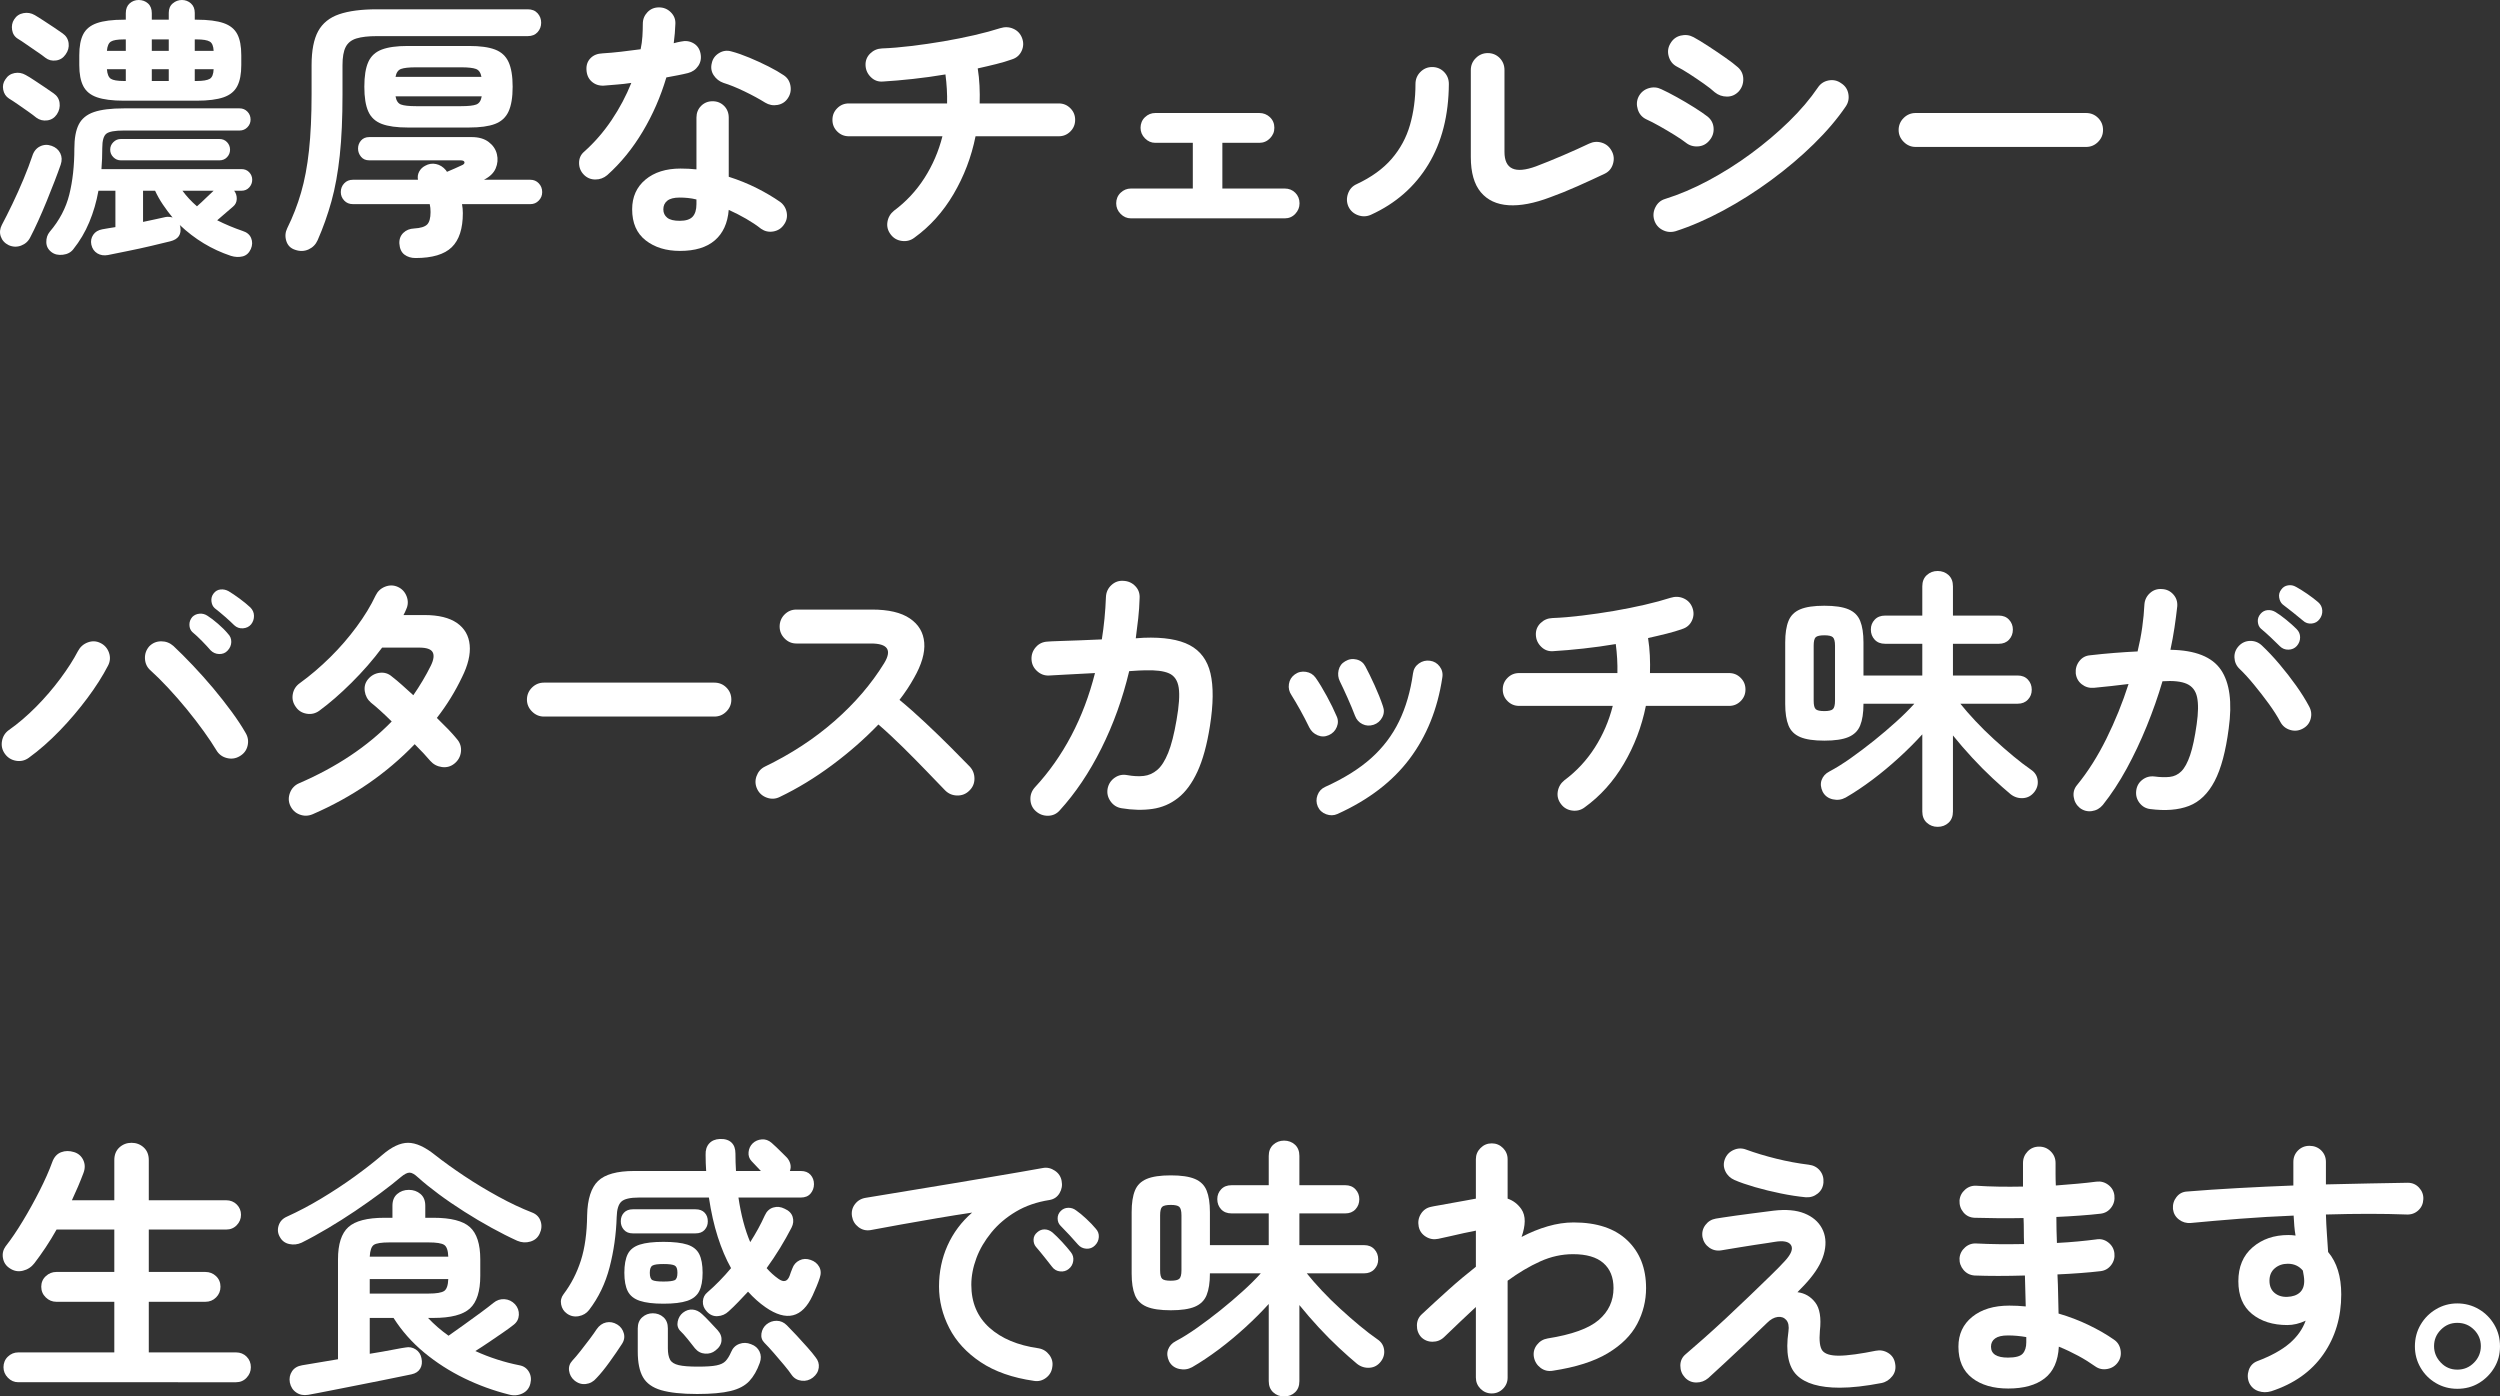 <?xml version="1.0" encoding="UTF-8"?>
<svg id="_レイヤー_2" data-name="レイヤー 2" xmlns="http://www.w3.org/2000/svg" viewBox="0 0 365.46 204.14">
  <rect x="0" y="0" width="365.46" height="204.14" fill="#333333" stroke="none"/>
  <defs>
    <style>
      .cls-1 {
        fill: #fff;
      }
    </style>
  </defs>
  <g id="_レイヤー_1-2" data-name="レイヤー 1">
    <g>
      <path class="cls-1" d="M1.27,35.84c-.59-.29-.97-.72-1.16-1.28s-.13-1.12.16-1.68c.45-.85.97-1.87,1.54-3.06.57-1.19,1.12-2.41,1.64-3.66.52-1.25.94-2.36,1.26-3.32.21-.69.59-1.17,1.14-1.44.55-.27,1.11-.29,1.7-.08.59.21,1.01.57,1.26,1.08.25.51.27,1.07.06,1.68-.24.69-.54,1.51-.9,2.44-.36.93-.75,1.91-1.16,2.92-.41,1.01-.83,1.97-1.24,2.88-.41.91-.79,1.69-1.14,2.36-.29.59-.74.99-1.34,1.22-.6.23-1.21.21-1.82-.06ZM5.31,17.2c-.29-.24-.69-.54-1.2-.9-.51-.36-1.01-.71-1.52-1.06-.51-.35-.93-.63-1.28-.84-.45-.29-.73-.72-.84-1.28-.11-.56,0-1.07.32-1.52.32-.51.77-.81,1.34-.92.57-.11,1.11-.01,1.62.28.35.19.78.45,1.3.8.52.35,1.04.69,1.56,1.04.52.35.93.63,1.22.84.51.35.8.81.88,1.4.08.59-.05,1.15-.4,1.68-.35.51-.81.8-1.4.88-.59.08-1.12-.05-1.6-.4ZM6.63,8.44c-.29-.24-.7-.53-1.22-.88-.52-.35-1.03-.7-1.54-1.06-.51-.36-.92-.63-1.24-.82-.48-.29-.77-.73-.86-1.3-.09-.57,0-1.09.3-1.54.32-.51.77-.81,1.36-.92.59-.11,1.13-.01,1.64.28.32.19.75.45,1.28.8.53.35,1.06.69,1.58,1.04.52.35.93.63,1.22.84.51.35.8.82.88,1.42s-.07,1.15-.44,1.66c-.35.51-.81.8-1.4.88-.59.08-1.11-.05-1.56-.4ZM33.75,37.4c-2.8-.93-5.29-2.44-7.48-4.52.05.11.08.19.08.24.21,1.15-.28,1.87-1.48,2.16-.75.19-1.69.41-2.82.68-1.13.27-2.27.51-3.4.74-1.13.23-2.09.42-2.86.58-.59.11-1.11.03-1.56-.24-.45-.27-.75-.69-.88-1.28-.11-.53-.01-1.01.28-1.44.29-.43.73-.69,1.32-.8.29-.05.6-.11.92-.16.32-.05.65-.11,1-.16v-5.32h-2.48c-.29,1.63-.74,3.16-1.34,4.6-.6,1.44-1.38,2.76-2.34,3.96-.35.45-.85.72-1.52.8-.67.08-1.23-.05-1.68-.4-.48-.37-.73-.85-.74-1.44-.01-.59.15-1.09.5-1.52,1.41-1.65,2.37-3.47,2.86-5.44.49-1.97.74-4.21.74-6.72,0-1.49.21-2.67.64-3.52.43-.85,1.17-1.46,2.22-1.82,1.05-.36,2.51-.54,4.38-.54h16.92c.45,0,.83.16,1.14.48.31.32.46.71.46,1.16,0,.43-.15.8-.46,1.12-.31.32-.69.48-1.14.48h-16.92c-1.31,0-2.16.15-2.56.46-.4.31-.6,1.01-.6,2.1s-.04,2.07-.12,3.08h20.48c.45,0,.83.15,1.12.46.29.31.44.67.44,1.1s-.15.8-.44,1.12c-.29.32-.67.48-1.12.48h-1.08c.27.35.39.75.38,1.2-.01.45-.19.83-.54,1.12-.21.19-.55.47-1,.86s-.89.77-1.32,1.14c1.17.59,2.41,1.11,3.72,1.56.61.19,1.03.53,1.24,1.04.21.51.2,1.04-.04,1.6-.27.59-.67.95-1.2,1.08-.53.13-1.11.11-1.72-.08ZM18.11,14.72c-1.68,0-2.99-.17-3.94-.5-.95-.33-1.61-.88-2-1.64-.39-.76-.58-1.78-.58-3.06v-1.44c0-1.31.19-2.33.58-3.08.39-.75,1.05-1.29,2-1.62.95-.33,2.26-.5,3.94-.5h.28v-.96c0-.61.19-1.09.56-1.42.37-.33.81-.5,1.32-.5.53,0,.99.17,1.36.5.37.33.56.81.56,1.42v.96h2.48v-1c0-.59.19-1.05.58-1.38.39-.33.83-.5,1.34-.5s.95.17,1.32.5c.37.33.56.79.56,1.38v1h.28c1.68,0,2.99.17,3.94.5s1.61.87,2,1.62c.39.75.58,1.77.58,3.08v1.44c0,1.28-.19,2.3-.58,3.06s-1.05,1.31-2,1.64-2.26.5-3.94.5h-10.64ZM15.63,7.44h2.76v-1.68h-.28c-.93,0-1.57.11-1.9.32-.33.21-.53.67-.58,1.36ZM18.11,11.84h.28v-1.72h-2.76c.05.72.25,1.19.58,1.4.33.21.97.32,1.9.32ZM17.67,23.44c-.43,0-.79-.15-1.1-.46s-.46-.67-.46-1.1.15-.79.46-1.1.67-.46,1.1-.46h14.4c.45,0,.83.15,1.12.46.29.31.44.67.44,1.1s-.15.79-.44,1.1c-.29.31-.67.46-1.12.46h-14.4ZM20.91,32.44c.61-.13,1.21-.26,1.78-.38s1.09-.23,1.54-.34c.16-.03.33-.03.5-.02.17.01.34.05.5.1-.51-.61-.98-1.25-1.42-1.9-.44-.65-.82-1.33-1.14-2.02h-1.76v4.56ZM22.19,7.44h2.48v-1.68h-2.48v1.68ZM22.19,11.84h2.48v-1.72h-2.48v1.72ZM28.79,30.16c.43-.37.88-.79,1.36-1.26.48-.47.84-.81,1.08-1.02h-4.56c.59.8,1.29,1.56,2.12,2.28ZM28.47,7.44h2.76c-.03-.69-.21-1.15-.56-1.36-.35-.21-.99-.32-1.92-.32h-.28v1.68ZM28.47,11.84h.28c.93,0,1.57-.11,1.92-.32.35-.21.53-.68.56-1.4h-2.76v1.72Z"/>
      <path class="cls-1" d="M43.15,36.52c-.67-.21-1.1-.65-1.3-1.3-.2-.65-.15-1.27.14-1.86.83-1.68,1.5-3.41,2.02-5.2.52-1.79.91-3.84,1.16-6.16.25-2.32.38-5.07.38-8.24v-4.24c0-2.13.32-3.79.96-4.96.64-1.17,1.67-2,3.08-2.48,1.41-.48,3.25-.72,5.52-.72h22.04c.61,0,1.09.19,1.44.58.35.39.52.85.52,1.38s-.17.99-.52,1.38-.83.58-1.44.58h-22.04c-1.25,0-2.25.11-3,.34-.75.23-1.27.65-1.58,1.26s-.46,1.49-.46,2.64v4.28c0,3.44-.13,6.41-.4,8.92-.27,2.51-.67,4.75-1.22,6.72-.55,1.97-1.22,3.87-2.02,5.68-.27.61-.71,1.06-1.32,1.34-.61.28-1.27.3-1.96.06ZM60.74,37.72c-.64,0-1.18-.17-1.62-.5-.44-.33-.69-.87-.74-1.62-.03-.64.17-1.16.58-1.56.41-.4.94-.61,1.58-.64.93-.05,1.57-.25,1.9-.58s.5-.94.5-1.82c0-.43-.04-.81-.12-1.16h-11.24c-.51,0-.93-.17-1.26-.52-.33-.35-.5-.76-.5-1.24,0-.51.17-.93.5-1.28.33-.35.75-.52,1.26-.52h9.52c-.08-.43-.02-.83.18-1.2.2-.37.49-.65.86-.84.51-.29,1.04-.38,1.6-.26.56.12,1.04.42,1.44.9l.16.24c.37-.16.76-.33,1.16-.5.4-.17.71-.31.92-.42.35-.13.51-.29.48-.48s-.23-.28-.6-.28h-13.32c-.51,0-.91-.17-1.2-.52-.29-.35-.44-.75-.44-1.2s.15-.85.44-1.18c.29-.33.69-.5,1.2-.5h14.96c1.04,0,1.87.24,2.5.72.63.48,1.03,1.07,1.2,1.78.17.71.11,1.4-.18,2.08-.29.68-.87,1.23-1.72,1.66h6.8c.48,0,.89.17,1.22.52.33.35.5.77.5,1.28s-.17.89-.5,1.24c-.33.35-.74.52-1.22.52h-10c.08.43.12.87.12,1.32,0,2.27-.54,3.93-1.62,4.98-1.08,1.05-2.85,1.58-5.3,1.58ZM59.58,18.64c-1.57,0-2.83-.17-3.76-.52-.93-.35-1.59-.95-1.98-1.82-.39-.87-.58-2.07-.58-3.62s.19-2.75.58-3.62c.39-.87,1.05-1.47,1.98-1.82.93-.35,2.19-.52,3.76-.52h9c1.6,0,2.86.17,3.78.52.92.35,1.58.95,1.98,1.82.4.87.6,2.07.6,3.62s-.2,2.75-.6,3.62c-.4.87-1.06,1.47-1.98,1.82-.92.35-2.18.52-3.78.52h-9ZM57.82,11.24h12.56c-.11-.61-.37-1-.8-1.16s-1.15-.24-2.16-.24h-6.6c-1.04,0-1.77.08-2.2.24s-.69.55-.8,1.16ZM60.82,15.52h6.6c1.04,0,1.77-.08,2.2-.24.43-.16.69-.56.8-1.2h-12.6c.11.64.37,1.04.8,1.2.43.16,1.16.24,2.2.24Z"/>
      <path class="cls-1" d="M88.77,25.6c-.51.43-1.09.64-1.74.64s-1.21-.23-1.66-.68c-.48-.48-.72-1.06-.72-1.74s.25-1.23.76-1.66c1.52-1.36,2.86-2.91,4.02-4.64s2.11-3.53,2.86-5.4c-.72.11-1.42.19-2.1.24-.68.05-1.33.11-1.94.16-.69.03-1.28-.17-1.76-.6-.48-.43-.73-1.01-.76-1.76-.03-.67.17-1.22.6-1.66.43-.44,1.01-.67,1.76-.7.85-.05,1.75-.13,2.7-.24.95-.11,1.9-.23,2.86-.36.13-.61.22-1.24.26-1.88.04-.64.06-1.25.06-1.84,0-.67.23-1.23.68-1.7s1.01-.7,1.68-.7,1.24.23,1.72.7c.48.47.71,1.03.68,1.7-.03.91-.11,1.85-.24,2.84.19-.05.37-.1.54-.14s.34-.07.5-.1c.67-.16,1.28-.08,1.84.24.56.32.91.83,1.04,1.52.13.67.02,1.27-.34,1.8-.36.53-.86.88-1.5,1.04-.43.11-.91.21-1.46.32-.55.11-1.11.21-1.7.32-.83,2.8-1.98,5.44-3.46,7.92-1.48,2.48-3.21,4.6-5.18,6.36ZM99.41,36.68c-2.03,0-3.7-.51-5.02-1.54-1.32-1.03-1.98-2.54-1.98-4.54,0-1.81.65-3.26,1.94-4.34,1.29-1.08,3.01-1.62,5.14-1.62.8,0,1.57.04,2.32.12v-7.56c0-.69.23-1.27.68-1.72s1.01-.68,1.68-.68,1.23.23,1.68.68c.45.45.68,1.03.68,1.72v8.64c1.44.46,2.81,1.01,4.1,1.66,1.29.65,2.43,1.33,3.42,2.02.53.4.85.93.96,1.58.11.65-.04,1.25-.44,1.78-.37.53-.89.85-1.54.96-.65.11-1.25-.03-1.78-.4-.64-.51-1.37-.99-2.18-1.46s-1.66-.9-2.54-1.3c-.16,1.95-.84,3.43-2.04,4.46-1.2,1.03-2.89,1.54-5.08,1.54ZM99.37,32.28c.88,0,1.51-.2,1.88-.6.37-.4.56-1.01.56-1.84v-.68c-.43-.11-.85-.18-1.26-.22-.41-.04-.81-.06-1.18-.06-.83,0-1.43.15-1.82.46-.39.31-.58.73-.58,1.26s.19.91.56,1.22.99.46,1.84.46ZM111.85,15c-.85-.53-1.86-1.08-3.02-1.64-1.16-.56-2.18-.97-3.06-1.24-.61-.21-1.09-.59-1.44-1.12-.35-.53-.44-1.12-.28-1.76.13-.64.49-1.13,1.06-1.48.57-.35,1.18-.43,1.82-.24.8.21,1.68.52,2.64.92s1.89.83,2.78,1.28,1.63.88,2.22,1.28c.53.35.86.85.98,1.52.12.67,0,1.28-.38,1.84-.35.53-.85.86-1.5.98-.65.12-1.26,0-1.82-.34Z"/>
      <path class="cls-1" d="M133.65,34.76c-.53.4-1.14.55-1.82.46-.68-.09-1.22-.41-1.62-.94-.43-.56-.59-1.17-.48-1.84.11-.67.43-1.21.96-1.64,1.76-1.31,3.24-2.89,4.44-4.76,1.2-1.87,2.08-3.91,2.64-6.12h-13.68c-.67,0-1.23-.23-1.7-.7-.47-.47-.7-1.03-.7-1.7s.23-1.23.7-1.7,1.03-.7,1.7-.7h14.36c.03-1.39-.05-2.8-.24-4.24-1.6.27-3.19.49-4.76.66s-3.04.3-4.4.38c-.67.05-1.25-.16-1.74-.64-.49-.48-.75-1.05-.78-1.72-.03-.69.2-1.27.68-1.74.48-.47,1.05-.71,1.72-.74,1.33-.05,2.77-.17,4.32-.36,1.55-.19,3.11-.41,4.68-.68,1.57-.27,3.07-.57,4.5-.9,1.43-.33,2.69-.67,3.78-1.02.67-.21,1.31-.19,1.92.08.61.27,1.04.72,1.28,1.36.24.64.22,1.27-.06,1.88-.28.61-.75,1.03-1.42,1.24-.67.24-1.43.47-2.28.68-.85.21-1.76.43-2.72.64.13.83.22,1.67.26,2.54.04.87.05,1.73.02,2.58h11.56c.67,0,1.23.23,1.7.7.47.47.7,1.03.7,1.7s-.23,1.23-.7,1.7c-.47.47-1.03.7-1.7.7h-12.16c-.61,3.04-1.69,5.86-3.22,8.46-1.53,2.6-3.45,4.73-5.74,6.38Z"/>
      <path class="cls-1" d="M165.33,31.92c-.59,0-1.09-.22-1.52-.66-.43-.44-.64-.95-.64-1.54s.21-1.13.64-1.54c.43-.41.93-.62,1.52-.62h9.04v-6.68h-5.48c-.59,0-1.09-.22-1.52-.66s-.64-.95-.64-1.54.21-1.13.64-1.54c.43-.41.93-.62,1.52-.62h15.2c.61,0,1.13.21,1.56.62.43.41.64.93.64,1.54s-.21,1.1-.64,1.54-.95.66-1.56.66h-5.4v6.68h9.12c.61,0,1.13.21,1.54.62.41.41.62.93.62,1.54s-.21,1.1-.62,1.54c-.41.44-.93.66-1.54.66h-22.48Z"/>
      <path class="cls-1" d="M200.4,31.4c-.61.27-1.24.29-1.88.06s-1.11-.65-1.4-1.26c-.27-.61-.29-1.25-.06-1.9s.65-1.11,1.26-1.38c2.16-1.01,3.87-2.25,5.12-3.7,1.25-1.45,2.15-3.11,2.68-4.96s.8-3.85.8-5.98c0-.69.24-1.28.72-1.76.48-.48,1.05-.72,1.72-.72s1.27.24,1.74.72c.47.48.7,1.07.7,1.76-.03,4.59-1.03,8.51-3,11.76-1.97,3.25-4.77,5.71-8.4,7.36ZM226.61,28.84c-2.32.88-4.35,1.27-6.08,1.16-1.73-.11-3.09-.74-4.06-1.9-.97-1.16-1.46-2.87-1.46-5.14v-12.72c0-.69.25-1.28.74-1.76s1.07-.72,1.74-.72,1.27.24,1.74.72c.47.48.7,1.07.7,1.76v11.96c0,2.53,1.53,3.24,4.6,2.12,1.2-.45,2.51-.99,3.94-1.6,1.43-.61,2.7-1.19,3.82-1.72.61-.29,1.24-.34,1.88-.14.64.2,1.12.61,1.44,1.22.32.59.38,1.21.18,1.88-.2.67-.61,1.15-1.22,1.44-1.23.59-2.55,1.19-3.96,1.82-1.41.63-2.75,1.17-4,1.62Z"/>
      <path class="cls-1" d="M246.42,20.84c-.37-.29-.91-.66-1.62-1.1-.71-.44-1.44-.87-2.2-1.3s-1.41-.76-1.94-1c-.61-.29-1.03-.77-1.24-1.44-.21-.67-.17-1.29.12-1.88.32-.61.81-1.02,1.46-1.22.65-.2,1.27-.15,1.86.14.64.29,1.39.68,2.26,1.16.87.48,1.71.98,2.54,1.5.83.52,1.48.97,1.96,1.34.53.43.83.98.88,1.66.05.68-.15,1.29-.6,1.82-.43.53-.98.83-1.66.88-.68.05-1.29-.13-1.82-.56ZM244.94,33.8c-.67.19-1.3.13-1.9-.18-.6-.31-1.01-.79-1.22-1.46-.19-.64-.13-1.27.18-1.88.31-.61.78-1.01,1.42-1.2,2.05-.64,4.15-1.53,6.3-2.68s4.23-2.46,6.24-3.94c2.01-1.48,3.87-3.05,5.56-4.7s3.1-3.31,4.22-4.96c.37-.56.89-.91,1.56-1.04.67-.13,1.28,0,1.84.4.59.37.94.89,1.06,1.56.12.67,0,1.28-.38,1.84-1.23,1.81-2.79,3.65-4.68,5.5s-3.97,3.61-6.24,5.28c-2.27,1.67-4.6,3.15-7,4.44-2.4,1.29-4.72,2.3-6.96,3.02ZM250.66,13.48c-.37-.35-.9-.76-1.58-1.24-.68-.48-1.38-.95-2.1-1.42-.72-.47-1.35-.83-1.88-1.1-.59-.32-.97-.81-1.16-1.48-.19-.67-.11-1.29.24-1.88.35-.61.85-1,1.52-1.16.67-.16,1.29-.08,1.88.24.59.32,1.3.75,2.14,1.3.84.55,1.66,1.1,2.46,1.66s1.43,1.04,1.88,1.44c.51.46.77,1.03.78,1.72.01.69-.21,1.29-.66,1.8-.48.51-1.05.76-1.72.76s-1.27-.21-1.8-.64Z"/>
      <path class="cls-1" d="M280.03,21.48c-.67,0-1.25-.25-1.74-.74-.49-.49-.74-1.07-.74-1.74s.25-1.28.74-1.76c.49-.48,1.07-.72,1.74-.72h24.92c.69,0,1.28.24,1.76.72.48.48.72,1.07.72,1.76s-.24,1.25-.72,1.74c-.48.49-1.07.74-1.76.74h-24.92Z"/>
      <path class="cls-1" d="M4.19,110.79c-.56.4-1.18.54-1.86.42-.68-.12-1.22-.46-1.62-1.02-.4-.56-.54-1.18-.42-1.86.12-.68.46-1.22,1.02-1.62,1.33-.93,2.65-2.06,3.96-3.38s2.49-2.7,3.56-4.14c1.07-1.44,1.92-2.77,2.56-4,.32-.61.8-1.04,1.44-1.28.64-.24,1.25-.21,1.84.08.61.29,1.03.77,1.26,1.42.23.65.18,1.29-.14,1.9-.77,1.49-1.77,3.07-3,4.72-1.23,1.65-2.58,3.25-4.06,4.78-1.48,1.53-2.99,2.86-4.54,3.98ZM35.03,110.55c-.59.35-1.21.43-1.88.26-.67-.17-1.17-.55-1.52-1.14-.48-.8-1.09-1.72-1.84-2.76-.75-1.04-1.57-2.11-2.46-3.2-.89-1.09-1.81-2.14-2.74-3.14-.93-1-1.8-1.86-2.6-2.58-.51-.45-.77-1.03-.8-1.72-.03-.69.19-1.29.64-1.8.48-.48,1.06-.72,1.74-.72s1.27.23,1.78.68c.88.83,1.83,1.77,2.84,2.84,1.01,1.07,2.01,2.18,2.98,3.34.97,1.16,1.87,2.31,2.7,3.44.83,1.13,1.51,2.17,2.04,3.1.35.59.44,1.21.28,1.88s-.55,1.17-1.16,1.52ZM33.27,95.11c-.32.35-.73.51-1.22.5-.49-.01-.91-.19-1.26-.54-.32-.37-.73-.82-1.24-1.34-.51-.52-.99-.97-1.44-1.34-.27-.27-.41-.61-.42-1.04-.01-.43.13-.81.42-1.16.29-.29.65-.45,1.08-.48s.81.08,1.16.32c.43.27.93.65,1.52,1.16.59.51,1.07.99,1.44,1.44.35.35.51.75.5,1.22-.01.47-.19.89-.54,1.26ZM34.23,91.39c-.35-.35-.79-.76-1.34-1.24-.55-.48-1.05-.89-1.5-1.24-.27-.24-.43-.57-.48-1-.05-.43.05-.81.32-1.16.27-.35.61-.54,1.02-.58.41-.04.81.05,1.18.26.45.27.99.63,1.6,1.08.61.45,1.13.88,1.56,1.28.35.35.53.75.54,1.22.01.47-.13.89-.42,1.26-.29.35-.69.54-1.18.58-.49.04-.93-.11-1.3-.46Z"/>
      <path class="cls-1" d="M45.7,119.03c-.64.27-1.27.28-1.9.04-.63-.24-1.09-.68-1.38-1.32-.27-.61-.27-1.24-.02-1.88.25-.64.69-1.09,1.3-1.36,5.49-2.37,10.01-5.39,13.56-9.04-.59-.59-1.15-1.12-1.68-1.6-.53-.48-.99-.87-1.36-1.16-.51-.45-.81-1.01-.9-1.68s.07-1.25.5-1.76c.45-.53,1.02-.84,1.7-.92s1.27.11,1.78.56c.45.35.94.75,1.46,1.22.52.47,1.07.97,1.66,1.5.48-.69.93-1.4,1.36-2.12.43-.72.83-1.45,1.2-2.2.43-.88.51-1.54.26-1.98-.25-.44-.9-.66-1.94-.66h-5.44c-1.33,1.79-2.83,3.5-4.48,5.14-1.65,1.64-3.23,3.01-4.72,4.1-.56.4-1.18.54-1.86.42s-1.21-.46-1.58-1.02c-.4-.56-.54-1.17-.42-1.84.12-.67.46-1.2,1.02-1.6,1.55-1.12,3.03-2.39,4.46-3.8s2.71-2.9,3.86-4.46c1.15-1.56,2.07-3.07,2.76-4.54.29-.61.75-1.05,1.38-1.3.63-.25,1.25-.25,1.86.02s1.05.73,1.3,1.38c.25.65.23,1.29-.06,1.9-.05.13-.11.27-.18.42s-.14.29-.22.42h3.08c2.05,0,3.63.39,4.74,1.16,1.11.77,1.73,1.85,1.86,3.22.13,1.37-.24,2.94-1.12,4.7-.99,2.08-2.21,4.07-3.68,5.96.61.59,1.17,1.15,1.68,1.68.51.53.93,1.01,1.28,1.44.45.53.64,1.15.56,1.84s-.4,1.27-.96,1.72c-.53.43-1.14.59-1.82.5-.68-.09-1.25-.39-1.7-.9-.27-.32-.6-.69-1-1.12-.4-.43-.83-.87-1.28-1.32-4.16,4.32-9.13,7.73-14.92,10.24Z"/>
      <path class="cls-1" d="M79.51,104.75c-.67,0-1.25-.25-1.74-.74-.49-.49-.74-1.07-.74-1.74s.25-1.28.74-1.76c.49-.48,1.07-.72,1.74-.72h24.92c.69,0,1.28.24,1.76.72.48.48.72,1.07.72,1.76s-.24,1.25-.72,1.74c-.48.49-1.07.74-1.76.74h-24.92Z"/>
      <path class="cls-1" d="M113.97,116.51c-.59.29-1.21.33-1.86.1-.65-.23-1.13-.65-1.42-1.26-.29-.61-.33-1.24-.1-1.88.23-.64.63-1.11,1.22-1.4,3.81-1.84,7.21-4.06,10.18-6.66s5.39-5.42,7.26-8.46c1.17-1.92.53-2.88-1.92-2.88h-10.92c-.67,0-1.24-.25-1.72-.74-.48-.49-.72-1.07-.72-1.74s.24-1.28.72-1.76c.48-.48,1.05-.72,1.72-.72h11.08c2.4,0,4.24.43,5.52,1.3,1.28.87,1.98,2.05,2.1,3.54s-.38,3.21-1.5,5.16c-.59,1.07-1.29,2.13-2.12,3.2,1.23,1.01,2.49,2.13,3.78,3.34,1.29,1.21,2.51,2.39,3.64,3.52,1.13,1.13,2.09,2.1,2.86,2.9.45.48.68,1.07.68,1.76s-.25,1.28-.76,1.76c-.48.48-1.07.71-1.76.7-.69-.01-1.28-.26-1.76-.74-.72-.75-1.63-1.69-2.72-2.82s-2.25-2.31-3.48-3.52c-1.23-1.21-2.41-2.31-3.56-3.3-2.03,2.11-4.29,4.09-6.78,5.94-2.49,1.85-5.05,3.41-7.66,4.66Z"/>
      <path class="cls-1" d="M151.43,118.59c-.51-.45-.77-1.02-.8-1.7-.03-.68.19-1.27.64-1.78,2.08-2.24,3.86-4.77,5.34-7.58,1.48-2.81,2.63-5.86,3.46-9.14-1.49.08-2.89.15-4.18.22-1.29.07-2.14.11-2.54.14-.67.03-1.25-.19-1.76-.66-.51-.47-.77-1.03-.8-1.7-.03-.69.19-1.29.64-1.8.45-.51,1.03-.77,1.72-.8.29-.03.85-.05,1.68-.08.83-.03,1.79-.06,2.9-.1,1.11-.04,2.22-.09,3.34-.14.32-2,.52-4.07.6-6.2.03-.69.29-1.27.8-1.74.51-.47,1.09-.67,1.76-.62.69.03,1.27.29,1.74.78.47.49.67,1.09.62,1.78-.03.99-.09,1.96-.2,2.92-.11.96-.23,1.93-.36,2.92l1.16-.08c2.91-.11,5.15.25,6.72,1.08s2.59,2.2,3.04,4.12.43,4.49-.08,7.72c-.43,2.72-1.03,4.93-1.82,6.64-.79,1.71-1.73,2.99-2.84,3.86-1.11.87-2.35,1.4-3.74,1.6-1.39.2-2.89.17-4.52-.1-.67-.11-1.2-.44-1.6-1-.4-.56-.55-1.17-.44-1.84.13-.69.48-1.23,1.04-1.62.56-.39,1.17-.51,1.84-.38.88.16,1.68.2,2.4.12s1.38-.37,1.98-.88c.6-.51,1.13-1.34,1.6-2.5.47-1.16.87-2.75,1.22-4.78.37-2.11.48-3.69.32-4.74s-.63-1.75-1.42-2.1c-.79-.35-1.97-.49-3.54-.44-.4,0-1.16.04-2.28.12-.96,4.03-2.32,7.8-4.08,11.32-1.76,3.52-3.79,6.53-6.08,9.04-.45.51-1.02.77-1.7.78-.68.01-1.27-.21-1.78-.66Z"/>
      <path class="cls-1" d="M194.24,107.47c-.53.24-1.07.25-1.62.02s-.95-.61-1.22-1.14c-.43-.88-.87-1.74-1.34-2.58-.47-.84-.89-1.55-1.26-2.14-.35-.51-.47-1.05-.38-1.64.09-.59.38-1.05.86-1.4.48-.35,1.02-.47,1.62-.38.6.09,1.07.38,1.42.86.51.72,1.05,1.62,1.64,2.7.59,1.08,1.05,2.03,1.4,2.86.27.53.29,1.08.06,1.64-.23.56-.62.96-1.18,1.2ZM195.52,118.99c-.53.24-1.09.25-1.66.04-.57-.21-.98-.59-1.22-1.12-.24-.56-.25-1.12-.04-1.68.21-.56.59-.96,1.12-1.2,2.72-1.23,4.95-2.62,6.7-4.18,1.75-1.56,3.11-3.36,4.1-5.4s1.67-4.38,2.04-7.02c.08-.61.37-1.09.86-1.44.49-.35,1.03-.48,1.62-.4.59.08,1.06.36,1.42.84.36.48.49,1.03.38,1.64-.69,4.59-2.29,8.54-4.78,11.86-2.49,3.32-6.01,6.01-10.54,8.06ZM200.8,105.95c-.59.19-1.13.15-1.64-.1-.51-.25-.87-.66-1.08-1.22-.29-.77-.66-1.65-1.1-2.64-.44-.99-.81-1.77-1.1-2.36-.27-.53-.33-1.09-.2-1.66.13-.57.45-1.01.96-1.3.53-.32,1.09-.41,1.68-.26s1.01.49,1.28,1.02c.4.75.85,1.66,1.34,2.74s.9,2.1,1.22,3.06c.21.56.18,1.11-.1,1.64-.28.53-.7.89-1.26,1.08Z"/>
      <path class="cls-1" d="M231.64,118.03c-.53.4-1.14.55-1.82.46-.68-.09-1.22-.41-1.62-.94-.43-.56-.59-1.17-.48-1.84.11-.67.43-1.21.96-1.64,1.76-1.31,3.24-2.89,4.44-4.76,1.2-1.87,2.08-3.91,2.64-6.12h-13.68c-.67,0-1.23-.23-1.7-.7-.47-.47-.7-1.03-.7-1.7s.23-1.23.7-1.7,1.03-.7,1.7-.7h14.36c.03-1.39-.05-2.8-.24-4.24-1.6.27-3.19.49-4.76.66s-3.04.3-4.4.38c-.67.05-1.25-.16-1.74-.64-.49-.48-.75-1.05-.78-1.72-.03-.69.2-1.27.68-1.74.48-.47,1.05-.71,1.72-.74,1.33-.05,2.77-.17,4.32-.36,1.55-.19,3.11-.41,4.68-.68,1.57-.27,3.07-.57,4.5-.9,1.43-.33,2.69-.67,3.78-1.02.67-.21,1.31-.19,1.92.08.61.27,1.04.72,1.28,1.36.24.64.22,1.27-.06,1.88-.28.61-.75,1.03-1.42,1.24-.67.24-1.43.47-2.28.68-.85.21-1.76.43-2.72.64.13.83.22,1.67.26,2.54.04.87.05,1.73.02,2.58h11.56c.67,0,1.23.23,1.7.7.47.47.7,1.03.7,1.7s-.23,1.23-.7,1.7c-.47.47-1.03.7-1.7.7h-12.16c-.61,3.04-1.69,5.86-3.22,8.46-1.53,2.6-3.45,4.73-5.74,6.38Z"/>
      <path class="cls-1" d="M283.25,120.87c-.61,0-1.14-.2-1.58-.6-.44-.4-.66-.95-.66-1.64v-11.28c-.99,1.09-2.11,2.22-3.38,3.38-1.27,1.16-2.57,2.25-3.92,3.26-1.35,1.01-2.65,1.88-3.9,2.6-.59.32-1.21.41-1.88.26-.67-.15-1.16-.51-1.48-1.1-.29-.61-.35-1.19-.16-1.72.19-.53.56-.95,1.12-1.24.96-.51,2.01-1.16,3.14-1.96,1.13-.8,2.27-1.66,3.42-2.58s2.23-1.85,3.26-2.78,1.9-1.8,2.62-2.6h-7.44v.04c0,1.31-.16,2.35-.48,3.14-.32.79-.89,1.35-1.72,1.7-.83.35-2,.52-3.52.52s-2.69-.17-3.52-.52c-.83-.35-1.4-.91-1.72-1.7-.32-.79-.48-1.83-.48-3.14v-9c0-1.31.16-2.35.48-3.14.32-.79.89-1.35,1.72-1.7.83-.35,2-.52,3.52-.52s2.69.17,3.52.52c.83.35,1.4.91,1.72,1.7.32.79.48,1.83.48,3.14v4.84h8.6v-4.64h-5.44c-.64,0-1.15-.2-1.52-.6-.37-.4-.56-.89-.56-1.48s.19-1.04.56-1.44c.37-.4.88-.6,1.52-.6h5.44v-4.28c0-.69.22-1.24.66-1.64.44-.4.97-.6,1.58-.6s1.17.2,1.6.6.64.95.64,1.64v4.28h6.72c.61,0,1.11.2,1.48.6.37.4.56.88.56,1.44,0,.59-.19,1.08-.56,1.48-.37.4-.87.6-1.48.6h-6.72v4.64h9.48c.61,0,1.11.2,1.48.6.37.4.56.89.56,1.48s-.19,1.04-.56,1.44c-.37.4-.87.6-1.48.6h-8.4c.61.77,1.35,1.61,2.2,2.52s1.76,1.8,2.72,2.68c.96.88,1.91,1.71,2.84,2.48.93.77,1.79,1.43,2.56,1.96.56.37.89.87.98,1.5.09.63-.06,1.21-.46,1.74-.43.56-.97.87-1.64.92-.67.05-1.28-.13-1.84-.56-.77-.64-1.65-1.42-2.64-2.34-.99-.92-1.98-1.92-2.98-3s-1.94-2.17-2.82-3.26v11.12c0,.69-.21,1.24-.64,1.64-.43.4-.96.6-1.6.6ZM266.69,103.95c.61,0,1.03-.09,1.24-.28.21-.19.32-.6.32-1.24v-8.04c0-.64-.11-1.05-.32-1.24-.21-.19-.63-.28-1.24-.28s-1.06.09-1.26.28-.3.6-.3,1.24v8.04c0,.64.1,1.05.3,1.24.2.19.62.28,1.26.28Z"/>
      <path class="cls-1" d="M314.32,118.27c-.64-.08-1.16-.38-1.56-.9-.4-.52-.56-1.11-.48-1.78.08-.67.38-1.2.9-1.6.52-.4,1.11-.56,1.78-.48.83.11,1.57.13,2.22.06.65-.07,1.22-.34,1.7-.82.48-.48.91-1.27,1.28-2.36s.69-2.6.96-4.52c.24-1.68.26-2.99.06-3.94-.2-.95-.7-1.6-1.5-1.96-.8-.36-1.99-.49-3.56-.38-.64,2.19-1.41,4.37-2.3,6.56s-1.87,4.26-2.94,6.22c-1.07,1.96-2.23,3.73-3.48,5.3-.43.51-.96.81-1.6.9-.64.09-1.23-.06-1.76-.46-.51-.43-.81-.96-.9-1.62-.09-.65.07-1.23.5-1.74,1.57-1.92,3-4.17,4.28-6.76,1.28-2.59,2.36-5.25,3.24-8-.83.11-1.67.21-2.54.3-.87.09-1.71.18-2.54.26-.67.05-1.25-.12-1.76-.52-.51-.4-.8-.93-.88-1.6-.05-.67.12-1.26.52-1.78.4-.52.93-.81,1.6-.86,1.15-.13,2.31-.25,3.48-.34,1.17-.09,2.32-.17,3.44-.22.29-1.2.52-2.38.68-3.54.16-1.16.27-2.27.32-3.34.05-.67.33-1.22.82-1.66.49-.44,1.07-.63,1.74-.58.67.03,1.22.29,1.66.78.44.49.63,1.07.58,1.74-.11.99-.24,2.01-.4,3.08-.16,1.07-.36,2.16-.6,3.28,3.63.05,6.09,1.03,7.38,2.92,1.29,1.89,1.67,4.76,1.14,8.6-.43,3.31-1.11,5.87-2.06,7.68-.95,1.81-2.19,3.02-3.74,3.62-1.55.6-3.44.75-5.68.46ZM336.64,106.51c-.59.32-1.2.39-1.84.2-.64-.19-1.12-.57-1.44-1.16-.45-.85-1.03-1.75-1.72-2.7-.69-.95-1.41-1.87-2.14-2.76-.73-.89-1.43-1.66-2.1-2.3-.48-.45-.73-1.01-.76-1.66-.03-.65.19-1.22.64-1.7.45-.48,1.01-.73,1.66-.74.65-.01,1.22.21,1.7.66.85.8,1.71,1.71,2.58,2.74.87,1.03,1.68,2.07,2.44,3.14.76,1.07,1.39,2.08,1.9,3.04.32.59.39,1.19.22,1.82-.17.63-.55,1.1-1.14,1.42ZM333.28,94.47c-.35-.35-.78-.77-1.3-1.26-.52-.49-1.01-.93-1.46-1.3-.27-.24-.42-.57-.46-1-.04-.43.09-.81.38-1.16.29-.35.65-.53,1.06-.56.41-.03.79.07,1.14.28.45.27.98.65,1.58,1.14.6.49,1.1.94,1.5,1.34.35.35.52.75.52,1.22s-.16.89-.48,1.26c-.32.35-.73.53-1.22.54-.49.01-.91-.15-1.26-.5ZM336.64,90.71c-.37-.32-.85-.71-1.42-1.16-.57-.45-1.09-.85-1.54-1.2-.27-.24-.43-.57-.5-1-.07-.43.03-.81.3-1.16.24-.35.57-.55.98-.62.41-.07.81,0,1.18.22.45.24,1,.58,1.64,1.02.64.44,1.17.85,1.6,1.22.37.32.57.72.6,1.2.03.48-.11.91-.4,1.28-.27.37-.65.59-1.14.64s-.93-.09-1.3-.44Z"/>
      <path class="cls-1" d="M2.67,202.06c-.59,0-1.09-.22-1.52-.66s-.64-.95-.64-1.54.21-1.13.64-1.54c.43-.41.93-.62,1.52-.62h14.04v-7.4h-8.48c-.59,0-1.1-.21-1.54-.64-.44-.43-.66-.95-.66-1.56s.22-1.13.66-1.54c.44-.41.95-.62,1.54-.62h8.48v-6.2h-8.44c-.51.91-1.04,1.78-1.6,2.62-.56.84-1.11,1.61-1.64,2.3-.43.56-.99.93-1.68,1.1s-1.35.05-1.96-.38c-.53-.35-.85-.84-.96-1.48s.03-1.21.4-1.72c.8-1.01,1.63-2.24,2.5-3.68.87-1.44,1.69-2.92,2.46-4.44.77-1.52,1.39-2.91,1.84-4.16.27-.75.7-1.23,1.3-1.46s1.23-.23,1.9-.02c.61.19,1.06.57,1.34,1.16.28.59.29,1.23.02,1.92-.48,1.28-1.04,2.6-1.68,3.96h6.2v-5.88c0-.77.25-1.39.74-1.84s1.09-.68,1.78-.68,1.29.23,1.78.68c.49.45.74,1.07.74,1.84v5.88h11.32c.61,0,1.13.21,1.54.62.41.41.62.91.62,1.5s-.21,1.09-.62,1.52c-.41.43-.93.64-1.54.64h-11.32v6.2h8.28c.61,0,1.13.21,1.56.62.43.41.64.93.64,1.54s-.21,1.13-.64,1.56c-.43.43-.95.64-1.56.64h-8.28v7.4h12.76c.61,0,1.13.21,1.54.62s.62.93.62,1.54-.21,1.1-.62,1.54c-.41.44-.93.66-1.54.66H2.67Z"/>
      <path class="cls-1" d="M44.09,181.66c-.59.27-1.19.33-1.8.2-.61-.13-1.07-.47-1.36-1-.32-.53-.39-1.1-.2-1.7.19-.6.59-1.03,1.2-1.3,1.65-.75,3.33-1.63,5.04-2.66,1.71-1.03,3.33-2.09,4.86-3.2s2.87-2.15,4.02-3.14c1.39-1.2,2.65-1.8,3.8-1.8s2.45.59,3.92,1.76c1.25.99,2.68,2.01,4.28,3.08,1.6,1.07,3.27,2.07,5,3.02,1.73.95,3.39,1.73,4.96,2.34.61.24,1.02.66,1.22,1.26s.15,1.21-.14,1.82c-.27.59-.72.97-1.36,1.16-.64.19-1.28.15-1.92-.12-1.17-.53-2.43-1.17-3.76-1.9-1.33-.73-2.66-1.52-3.98-2.36-1.32-.84-2.57-1.69-3.74-2.56-1.17-.87-2.19-1.69-3.04-2.46-.48-.45-.89-.68-1.22-.68s-.75.21-1.26.64c-.85.72-1.85,1.51-3,2.36s-2.37,1.72-3.68,2.6c-1.31.88-2.63,1.72-3.98,2.52-1.35.8-2.63,1.51-3.86,2.12ZM45.05,203.9c-.67.11-1.25,0-1.74-.34-.49-.33-.81-.82-.94-1.46-.11-.61,0-1.16.32-1.64.32-.48.81-.77,1.48-.88l5.24-.88v-14.6c0-2.24.51-3.81,1.52-4.72,1.01-.91,2.77-1.36,5.28-1.36h1.16v-1.76c0-.75.23-1.32.7-1.72.47-.4,1.03-.6,1.7-.6s1.23.2,1.7.6c.47.4.7.97.7,1.72v1.76h1.2c2.53,0,4.31.45,5.32,1.36,1.01.91,1.52,2.48,1.52,4.72v2.4c0,2.27-.51,3.86-1.52,4.78-1.01.92-2.79,1.38-5.32,1.38h-.8c.45.48.93.93,1.42,1.36.49.43,1.02.84,1.58,1.24.61-.43,1.35-.95,2.2-1.56.85-.61,1.68-1.21,2.48-1.8.8-.59,1.43-1.07,1.88-1.44.48-.4,1.02-.58,1.62-.54.6.04,1.11.29,1.54.74.4.45.59.97.56,1.56-.03.59-.28,1.07-.76,1.44-.4.32-.92.7-1.56,1.14-.64.44-1.31.9-2.02,1.38-.71.48-1.38.92-2.02,1.32,1.04.48,2.11.89,3.2,1.24,1.09.35,2.17.63,3.24.84.61.11,1.07.42,1.38.94.31.52.38,1.1.22,1.74-.16.67-.55,1.15-1.16,1.44s-1.27.35-1.96.16c-2.24-.56-4.42-1.35-6.54-2.38s-4.07-2.28-5.86-3.76c-1.79-1.48-3.28-3.17-4.48-5.06h-3.48v5.24c1.31-.21,2.45-.41,3.42-.6.97-.19,1.58-.29,1.82-.32.53-.11,1.03-.01,1.48.28.45.29.73.72.84,1.28.13.59.07,1.09-.18,1.52-.25.43-.67.71-1.26.84-.16.03-.61.12-1.36.28-.75.16-1.66.35-2.74.56-1.08.21-2.22.44-3.42.68s-2.35.47-3.44.68c-1.09.21-2.01.39-2.76.54-.75.15-1.21.23-1.4.26ZM54.05,183.7h11.48c-.03-.91-.23-1.48-.6-1.72-.37-.24-1.13-.36-2.28-.36h-5.72c-1.17,0-1.93.12-2.28.36-.35.24-.55.81-.6,1.72ZM54.05,189.1h8.6c1.15,0,1.91-.13,2.28-.38.37-.25.57-.83.6-1.74h-11.48v2.12Z"/>
      <path class="cls-1" d="M82.87,192.02c-.45-.32-.73-.76-.84-1.32-.11-.56.01-1.07.36-1.52,1.09-1.44,1.93-3.07,2.52-4.9.59-1.83.89-4.03.92-6.62.05-2.37.59-4.05,1.6-5.02s2.77-1.46,5.28-1.46h10.52c-.03-.37-.05-.76-.06-1.16-.01-.4-.02-.8-.02-1.2-.03-.69.15-1.25.52-1.66.37-.41.89-.63,1.56-.66.75-.03,1.31.15,1.7.52.39.37.58.91.58,1.6,0,.43,0,.85.02,1.28s.03.85.06,1.28h3.64l-1.36-1.44c-.35-.37-.49-.81-.44-1.32.05-.51.25-.93.6-1.28.37-.35.82-.54,1.34-.58.52-.04.99.13,1.42.5.16.13.39.35.7.64.31.29.61.59.9.88.29.29.51.51.64.64.24.27.41.57.5.92s.07.69-.06,1.04h1.6c.61,0,1.09.19,1.42.56.33.37.5.83.5,1.36s-.17.99-.5,1.38c-.33.39-.81.58-1.42.58h-9.12c.37,2.53.95,4.71,1.72,6.52.85-1.33,1.56-2.63,2.12-3.88.27-.61.68-1.01,1.24-1.18.56-.17,1.12-.11,1.68.18.61.27,1,.66,1.16,1.18.16.52.11,1.05-.16,1.58-.51.99-1.07,1.98-1.68,2.98s-1.27,1.98-1.96,2.94c.53.61,1.11,1.13,1.72,1.56.77.56,1.32.41,1.64-.44.05-.16.11-.33.18-.52s.14-.37.22-.56c.19-.53.53-.93,1.04-1.18.51-.25,1.05-.27,1.64-.06.56.19.97.52,1.24,1,.27.48.29,1.03.08,1.64-.13.4-.29.83-.48,1.28s-.37.88-.56,1.28c-1.52,3.28-3.81,3.85-6.88,1.72-.88-.61-1.73-1.37-2.56-2.28-.48.51-.95,1.01-1.42,1.5-.47.49-.94.95-1.42,1.38-.45.43-.99.66-1.6.7-.61.04-1.15-.19-1.6-.7-.4-.43-.59-.91-.56-1.46.03-.55.25-.99.68-1.34.56-.48,1.13-1.02,1.72-1.62s1.16-1.23,1.72-1.9c-.75-1.33-1.39-2.85-1.94-4.56-.55-1.71-.98-3.63-1.3-5.76h-10.2c-1.31,0-2.17.2-2.6.6-.43.4-.65,1.15-.68,2.24-.08,2.56-.43,5.01-1.04,7.36-.61,2.35-1.61,4.43-3,6.24-.37.48-.87.78-1.5.9s-1.21,0-1.74-.38ZM83.95,201.78c-.43-.37-.68-.84-.76-1.4-.08-.56.08-1.05.48-1.48.35-.37.75-.85,1.2-1.42.45-.57.9-1.15,1.34-1.74.44-.59.78-1.07,1.02-1.44.37-.53.83-.86,1.38-.98.55-.12,1.09-.02,1.62.3.48.29.8.72.96,1.28s.05,1.11-.32,1.64c-.48.75-1.07,1.6-1.76,2.56s-1.33,1.75-1.92,2.36c-.43.51-.95.79-1.56.86-.61.07-1.17-.11-1.68-.54ZM92.51,180.3c-.56,0-.99-.17-1.3-.52-.31-.35-.46-.76-.46-1.24,0-.51.15-.93.46-1.26.31-.33.74-.5,1.3-.5h9.16c.59,0,1.03.17,1.34.5.31.33.46.75.46,1.26s-.15.89-.46,1.24c-.31.35-.75.52-1.34.52h-9.16ZM96.99,190.58c-1.47,0-2.62-.14-3.46-.42-.84-.28-1.43-.75-1.76-1.4-.33-.65-.5-1.55-.5-2.7s.17-2.09.5-2.74c.33-.65.92-1.11,1.76-1.38.84-.27,1.99-.4,3.46-.4s2.65.13,3.48.4c.83.27,1.41.73,1.74,1.38.33.65.5,1.57.5,2.74s-.17,2.05-.5,2.7c-.33.65-.91,1.12-1.74,1.4-.83.28-1.99.42-3.48.42ZM101.91,203.78c-2.24,0-3.99-.19-5.26-.56-1.27-.37-2.15-1.01-2.66-1.9-.51-.89-.76-2.14-.76-3.74v-3.4c0-.69.22-1.23.66-1.62.44-.39.95-.58,1.54-.58s1.13.19,1.56.58c.43.39.64.93.64,1.62v2.92c0,.72.11,1.27.32,1.66.21.39.63.65,1.26.8.63.15,1.57.22,2.82.22s2.1-.06,2.7-.18c.6-.12,1.05-.33,1.34-.64.29-.31.56-.74.8-1.3.24-.59.64-.99,1.2-1.2.56-.21,1.13-.2,1.72.04.59.21,1,.57,1.24,1.08.24.51.25,1.05.04,1.64-.4,1.12-.91,2.01-1.54,2.68-.63.67-1.53,1.15-2.72,1.44-1.19.29-2.82.44-4.9.44ZM96.99,187.34c.83,0,1.37-.07,1.64-.2s.4-.49.4-1.08-.13-.91-.4-1.06-.81-.22-1.64-.22-1.33.07-1.6.22-.4.5-.4,1.06c0,.59.13.95.4,1.08s.8.2,1.6.2ZM104.59,197.42c-.43.35-.93.5-1.52.46-.59-.04-1.08-.3-1.48-.78-.27-.35-.62-.79-1.06-1.34-.44-.55-.81-.95-1.1-1.22-.35-.37-.47-.83-.36-1.36s.36-.96.76-1.28c.45-.35.93-.5,1.42-.46.49.04.95.26,1.38.66.32.29.7.67,1.14,1.14.44.47.82.87,1.14,1.22.43.48.61.99.56,1.54-.05.55-.35,1.02-.88,1.42ZM118.83,201.38c-.48.37-1.03.53-1.64.46s-1.09-.34-1.44-.82c-.27-.4-.64-.89-1.12-1.46-.48-.57-.98-1.16-1.5-1.76-.52-.6-.98-1.1-1.38-1.5-.37-.37-.52-.83-.44-1.36s.32-.97.72-1.32c.45-.37.96-.55,1.52-.54s1.05.23,1.48.66c.4.4.87.89,1.42,1.48.55.59,1.07,1.17,1.58,1.74.51.57.91,1.06,1.2,1.46.37.45.53.96.46,1.52s-.35,1.04-.86,1.44Z"/>
      <path class="cls-1" d="M151.15,201.86c-3.15-.45-5.75-1.37-7.8-2.74-2.05-1.37-3.58-3.03-4.58-4.98s-1.5-3.97-1.5-6.08.41-4.13,1.24-5.98c.83-1.85,2.03-3.46,3.6-4.82-1.6.24-3.31.51-5.12.82-1.81.31-3.57.61-5.26.92s-3.18.58-4.46.82c-.67.11-1.26-.04-1.78-.44-.52-.4-.83-.92-.94-1.56-.11-.67.03-1.26.42-1.78.39-.52.91-.83,1.58-.94.85-.13,1.95-.31,3.28-.54,1.33-.23,2.83-.47,4.48-.74,1.65-.27,3.35-.55,5.08-.84,1.73-.29,3.43-.58,5.1-.86,1.67-.28,3.19-.54,4.58-.78,1.39-.24,2.52-.44,3.4-.6.61-.11,1.19.03,1.74.4.55.37.87.87.98,1.48.13.64.03,1.24-.3,1.8-.33.56-.82.89-1.46,1-1.87.29-3.51.86-4.92,1.7-1.41.84-2.61,1.85-3.58,3.04-.97,1.19-1.71,2.44-2.2,3.76s-.74,2.62-.74,3.9c0,2.59.88,4.67,2.64,6.26,1.76,1.59,4.16,2.59,7.2,3.02.64.11,1.16.43,1.56.96.4.53.55,1.12.44,1.76-.08.67-.39,1.2-.92,1.6-.53.4-1.12.55-1.76.44ZM156.23,185.5c-.35.29-.77.41-1.26.36-.49-.05-.89-.28-1.18-.68-.29-.37-.67-.85-1.12-1.42-.45-.57-.87-1.07-1.24-1.5-.24-.29-.35-.65-.34-1.06.01-.41.19-.77.54-1.06.32-.29.69-.43,1.1-.42.41.01.79.17,1.14.46.4.35.86.8,1.38,1.36.52.56.95,1.07,1.3,1.52.29.37.41.8.34,1.28s-.29.87-.66,1.16ZM160.07,182.06c-.35.35-.77.51-1.26.48-.49-.03-.9-.23-1.22-.6-.32-.37-.73-.83-1.22-1.36-.49-.53-.94-1-1.34-1.4-.27-.27-.41-.61-.42-1.04-.01-.43.14-.8.46-1.12.29-.29.65-.45,1.08-.46.43-.01.81.11,1.16.38.43.29.92.7,1.48,1.22.56.52,1.03,1.01,1.4,1.46.32.35.47.75.44,1.22s-.21.87-.56,1.22Z"/>
      <path class="cls-1" d="M187.71,204.14c-.61,0-1.14-.2-1.58-.6-.44-.4-.66-.95-.66-1.64v-11.28c-.99,1.09-2.11,2.22-3.38,3.38-1.27,1.16-2.57,2.25-3.92,3.26-1.35,1.01-2.65,1.88-3.9,2.6-.59.32-1.21.41-1.88.26-.67-.15-1.16-.51-1.48-1.1-.29-.61-.35-1.19-.16-1.72.19-.53.56-.95,1.12-1.24.96-.51,2.01-1.16,3.14-1.96,1.13-.8,2.27-1.66,3.42-2.58s2.23-1.85,3.26-2.78,1.9-1.8,2.62-2.6h-7.44v.04c0,1.31-.16,2.35-.48,3.14-.32.79-.89,1.35-1.72,1.7-.83.35-2,.52-3.52.52s-2.69-.17-3.52-.52c-.83-.35-1.4-.91-1.72-1.7-.32-.79-.48-1.83-.48-3.14v-9c0-1.31.16-2.35.48-3.14.32-.79.89-1.35,1.72-1.7.83-.35,2-.52,3.52-.52s2.69.17,3.52.52c.83.35,1.4.91,1.72,1.7.32.79.48,1.83.48,3.14v4.84h8.6v-4.64h-5.44c-.64,0-1.15-.2-1.52-.6-.37-.4-.56-.89-.56-1.48s.19-1.04.56-1.44c.37-.4.88-.6,1.52-.6h5.44v-4.28c0-.69.22-1.24.66-1.64.44-.4.97-.6,1.58-.6s1.17.2,1.6.6.64.95.64,1.64v4.28h6.72c.61,0,1.11.2,1.48.6.37.4.56.88.56,1.44,0,.59-.19,1.08-.56,1.48-.37.4-.87.6-1.48.6h-6.72v4.64h9.48c.61,0,1.11.2,1.48.6.37.4.56.89.56,1.48s-.19,1.04-.56,1.44c-.37.4-.87.6-1.48.6h-8.4c.61.77,1.35,1.61,2.2,2.52s1.76,1.8,2.72,2.68c.96.88,1.91,1.71,2.84,2.48.93.77,1.79,1.43,2.56,1.96.56.37.89.87.98,1.5.09.63-.06,1.21-.46,1.74-.43.56-.97.87-1.64.92-.67.05-1.28-.13-1.84-.56-.77-.64-1.65-1.42-2.64-2.34-.99-.92-1.98-1.92-2.98-3s-1.94-2.17-2.82-3.26v11.12c0,.69-.21,1.24-.64,1.64-.43.4-.96.6-1.6.6ZM171.15,187.22c.61,0,1.03-.09,1.24-.28.21-.19.32-.6.32-1.24v-8.04c0-.64-.11-1.05-.32-1.24-.21-.19-.63-.28-1.24-.28s-1.06.09-1.26.28-.3.6-.3,1.24v8.04c0,.64.1,1.05.3,1.24.2.19.62.28,1.26.28Z"/>
      <path class="cls-1" d="M218.07,203.7c-.64,0-1.19-.23-1.64-.68-.45-.45-.68-1-.68-1.64v-10.32c-.75.69-1.51,1.41-2.3,2.16-.79.75-1.57,1.49-2.34,2.24-.48.46-1.05.68-1.7.68s-1.21-.23-1.66-.68c-.43-.48-.63-1.05-.62-1.72.01-.67.26-1.21.74-1.64,1.25-1.17,2.54-2.35,3.86-3.54s2.66-2.31,4.02-3.38v-5.28c-.45.08-1.04.2-1.76.36-.72.16-1.43.32-2.12.48-.69.16-1.24.28-1.64.36-.64.13-1.24.03-1.8-.32-.56-.35-.91-.84-1.04-1.48-.13-.67-.03-1.28.32-1.84.35-.56.84-.91,1.48-1.04.21-.05.6-.13,1.16-.22.56-.09,1.19-.21,1.88-.34.69-.13,1.36-.25,2-.36.64-.11,1.15-.2,1.52-.28v-5.76c0-.64.23-1.19.68-1.64.45-.45,1-.68,1.64-.68s1.19.23,1.64.68c.45.45.68,1,.68,1.64v5.76c.8.27,1.47.77,2,1.52.35.51.51,1.11.5,1.8-.01.69-.17,1.45-.46,2.28,1.28-.67,2.56-1.19,3.84-1.56s2.53-.56,3.76-.56c3.41,0,6.03.87,7.86,2.62,1.83,1.75,2.74,4.07,2.74,6.98,0,1.84-.43,3.59-1.3,5.24-.87,1.65-2.3,3.08-4.3,4.28-2,1.2-4.68,2.05-8.04,2.56-.67.11-1.26-.03-1.78-.42-.52-.39-.85-.91-.98-1.58-.11-.67.04-1.26.44-1.78.4-.52.92-.83,1.56-.94,3.55-.56,6.04-1.46,7.48-2.7,1.44-1.24,2.16-2.79,2.16-4.66,0-1.57-.49-2.79-1.48-3.66-.99-.87-2.47-1.3-4.44-1.3-1.63,0-3.23.35-4.8,1.06-1.57.71-3.16,1.65-4.76,2.82v14.16c0,.64-.23,1.19-.68,1.64-.45.45-1,.68-1.64.68Z"/>
      <path class="cls-1" d="M268.96,202.86c-2.96,0-5.06-.61-6.3-1.84-1.24-1.23-1.65-3.35-1.22-6.36.11-.77,0-1.34-.32-1.7-.32-.36-.74-.51-1.26-.44-.52.07-1.03.35-1.54.86-.88.85-1.87,1.8-2.96,2.84s-2.15,2.03-3.16,2.96-1.84,1.69-2.48,2.28c-.51.43-1.09.64-1.74.64s-1.21-.24-1.66-.72c-.45-.48-.68-1.06-.68-1.74s.25-1.23.76-1.66c.72-.61,1.6-1.38,2.64-2.3,1.04-.92,2.14-1.92,3.3-3s2.29-2.15,3.4-3.22c1.11-1.07,2.12-2.04,3.04-2.94.92-.89,1.63-1.62,2.14-2.18.93-1.01,1.23-1.79.9-2.32-.33-.53-1.13-.69-2.38-.48-.13.03-.47.08-1,.16s-1.16.17-1.88.28-1.43.22-2.14.34c-.71.12-1.31.22-1.82.3-.51.08-.83.13-.96.16-.67.11-1.26-.03-1.78-.4-.52-.37-.85-.88-.98-1.52-.11-.67.03-1.26.42-1.78.39-.52.9-.83,1.54-.94.13-.03.47-.08,1.02-.16s1.19-.17,1.92-.28c.73-.11,1.48-.21,2.24-.3.76-.09,1.43-.18,2.02-.26.59-.08,1-.13,1.24-.16,1.81-.21,3.31-.08,4.5.4,1.19.48,2.04,1.21,2.56,2.18.52.97.65,2.09.38,3.36-.27,1.27-.96,2.58-2.08,3.94-.21.27-.49.58-.82.94-.33.36-.69.73-1.06,1.1,1.07.13,1.93.63,2.6,1.5.67.87.89,2.25.68,4.14-.13,1.47,0,2.44.38,2.92.39.48,1.18.72,2.38.72.64,0,1.44-.07,2.4-.2.96-.13,1.96-.31,3-.52.64-.13,1.25-.03,1.82.32.57.35.91.87,1.02,1.56.13.69,0,1.31-.42,1.84s-.94.87-1.58,1c-2.35.45-4.37.68-6.08.68ZM263.96,175.02c-1.12-.11-2.33-.29-3.64-.56-1.31-.27-2.56-.57-3.76-.92-1.2-.35-2.2-.69-3-1.04-.61-.27-1.06-.69-1.34-1.28s-.3-1.19-.06-1.8c.24-.61.67-1.05,1.28-1.32.61-.27,1.23-.28,1.84-.04,1.31.48,2.77.92,4.38,1.32,1.61.4,3.19.69,4.74.88.69.08,1.24.37,1.64.86.4.49.57,1.07.52,1.74-.05.67-.33,1.21-.84,1.62-.51.41-1.09.59-1.76.54Z"/>
      <path class="cls-1" d="M293.57,202.98c-2.19,0-3.95-.51-5.28-1.54-1.33-1.03-2-2.55-2-4.58,0-1.81.67-3.27,2.02-4.36,1.35-1.09,3.15-1.64,5.42-1.64.8,0,1.6.04,2.4.12l-.12-4.52c-2.77.08-5.23.08-7.36,0-.67-.05-1.21-.33-1.62-.82-.41-.49-.61-1.06-.58-1.7.05-.64.33-1.17.82-1.6.49-.43,1.06-.61,1.7-.56,1.01.05,2.11.09,3.3.1,1.19.01,2.39,0,3.62-.02-.03-.64-.04-1.28-.04-1.92s-.01-1.27-.04-1.88c-1.31.03-2.57.03-3.8.02-1.23-.01-2.35-.03-3.36-.06-.67-.03-1.21-.29-1.62-.78-.41-.49-.61-1.07-.58-1.74.05-.64.33-1.17.82-1.6.49-.43,1.06-.61,1.7-.56,1.97.13,4.23.17,6.76.12v-3.44c0-.67.23-1.23.68-1.7s1.01-.7,1.68-.7,1.23.23,1.7.7.7,1.03.7,1.7v1.54c0,.55.01,1.13.04,1.74,1.09-.08,2.15-.17,3.16-.26,1.01-.09,1.93-.19,2.76-.3.64-.08,1.22.07,1.74.46.52.39.82.9.9,1.54.08.67-.07,1.26-.46,1.78-.39.52-.9.82-1.54.9-.93.11-1.95.2-3.06.28s-2.25.15-3.42.2c0,.61,0,1.24.02,1.88.01.64.03,1.28.06,1.92,1.07-.05,2.09-.13,3.06-.22.97-.09,1.87-.19,2.7-.3.64-.11,1.22.04,1.74.44.52.4.82.92.9,1.56s-.07,1.22-.46,1.74c-.39.52-.9.82-1.54.9-.91.11-1.89.2-2.96.28-1.07.08-2.19.15-3.36.2.05,1.07.09,2.08.1,3.04.01.96.03,1.85.06,2.68,1.55.45,3.01,1.01,4.4,1.68,1.39.67,2.61,1.37,3.68,2.12.53.35.86.85.98,1.52s0,1.27-.38,1.8c-.37.53-.89.86-1.54.98-.65.12-1.25,0-1.78-.38-.75-.53-1.57-1.05-2.48-1.54-.91-.49-1.85-.94-2.84-1.34-.11,2.11-.8,3.65-2.08,4.64s-3.05,1.48-5.32,1.48ZM293.53,198.46c1.09,0,1.81-.19,2.16-.58.35-.39.52-.94.52-1.66v-.76c-.91-.16-1.8-.24-2.68-.24s-1.48.15-1.88.44-.6.69-.6,1.2c0,1.07.83,1.6,2.48,1.6Z"/>
      <path class="cls-1" d="M332.01,203.38c-.64.19-1.26.18-1.86-.02-.6-.2-1.05-.59-1.34-1.18-.27-.61-.29-1.24-.08-1.88.21-.64.63-1.08,1.24-1.32,2.03-.77,3.6-1.64,4.72-2.6,1.12-.96,1.91-2.07,2.36-3.32-.91.43-1.8.64-2.68.64-2.11,0-3.83-.54-5.16-1.62-1.33-1.08-2-2.67-2-4.78s.69-3.76,2.08-4.96c1.39-1.2,3.13-1.8,5.24-1.8.19,0,.36,0,.52.02.16.01.33.03.52.06-.08-.45-.14-.92-.18-1.4s-.07-.99-.1-1.52c-2.67.11-5.29.26-7.86.46-2.57.2-4.97.41-7.18.62-.64.05-1.21-.11-1.72-.5-.51-.39-.8-.9-.88-1.54-.05-.67.12-1.25.52-1.76.4-.51.92-.77,1.56-.8,2.27-.19,4.73-.35,7.4-.5,2.67-.15,5.37-.27,8.12-.38v-3.44c0-.67.23-1.23.68-1.68.45-.45,1.01-.68,1.68-.68s1.27.23,1.72.68.68,1.01.68,1.68v3.28c2.21-.05,4.33-.1,6.36-.14,2.03-.04,3.89-.07,5.6-.1.67,0,1.22.24,1.66.72.44.48.65,1.04.62,1.68-.03.67-.27,1.21-.74,1.64-.47.43-1.03.63-1.7.6-3.41-.13-7.35-.13-11.8,0,.03.93.07,1.87.14,2.8s.13,1.83.18,2.68c1.28,1.52,1.92,3.59,1.92,6.2,0,3.33-.87,6.25-2.62,8.76-1.75,2.51-4.29,4.31-7.62,5.4ZM334.36,189.58c.77-.03,1.38-.23,1.82-.62.44-.39.66-.95.66-1.7,0-.21-.02-.45-.06-.72-.04-.27-.09-.53-.14-.8-.56-.67-1.29-1-2.2-1-.75,0-1.38.22-1.9.66-.52.44-.78,1.05-.78,1.82s.25,1.37.74,1.78c.49.41,1.11.61,1.86.58Z"/>
      <path class="cls-1" d="M359.22,203.02c-1.15,0-2.19-.28-3.14-.84-.95-.56-1.69-1.31-2.24-2.26-.55-.95-.82-1.98-.82-3.1,0-1.17.28-2.23.84-3.18.56-.95,1.31-1.7,2.26-2.26.95-.56,1.98-.84,3.1-.84s2.19.28,3.14.84c.95.56,1.7,1.31,2.26,2.26.56.95.84,2.01.84,3.18s-.28,2.19-.84,3.12c-.56.93-1.31,1.68-2.24,2.24s-1.99.84-3.16.84ZM359.22,200.22c.96,0,1.77-.34,2.44-1.02.67-.68,1-1.49,1-2.42s-.33-1.73-1-2.4c-.67-.67-1.48-1-2.44-1s-1.73.33-2.4,1c-.67.67-1,1.47-1,2.4s.33,1.71.98,2.4,1.46,1.04,2.42,1.04Z"/>
    </g>
  </g>
</svg>